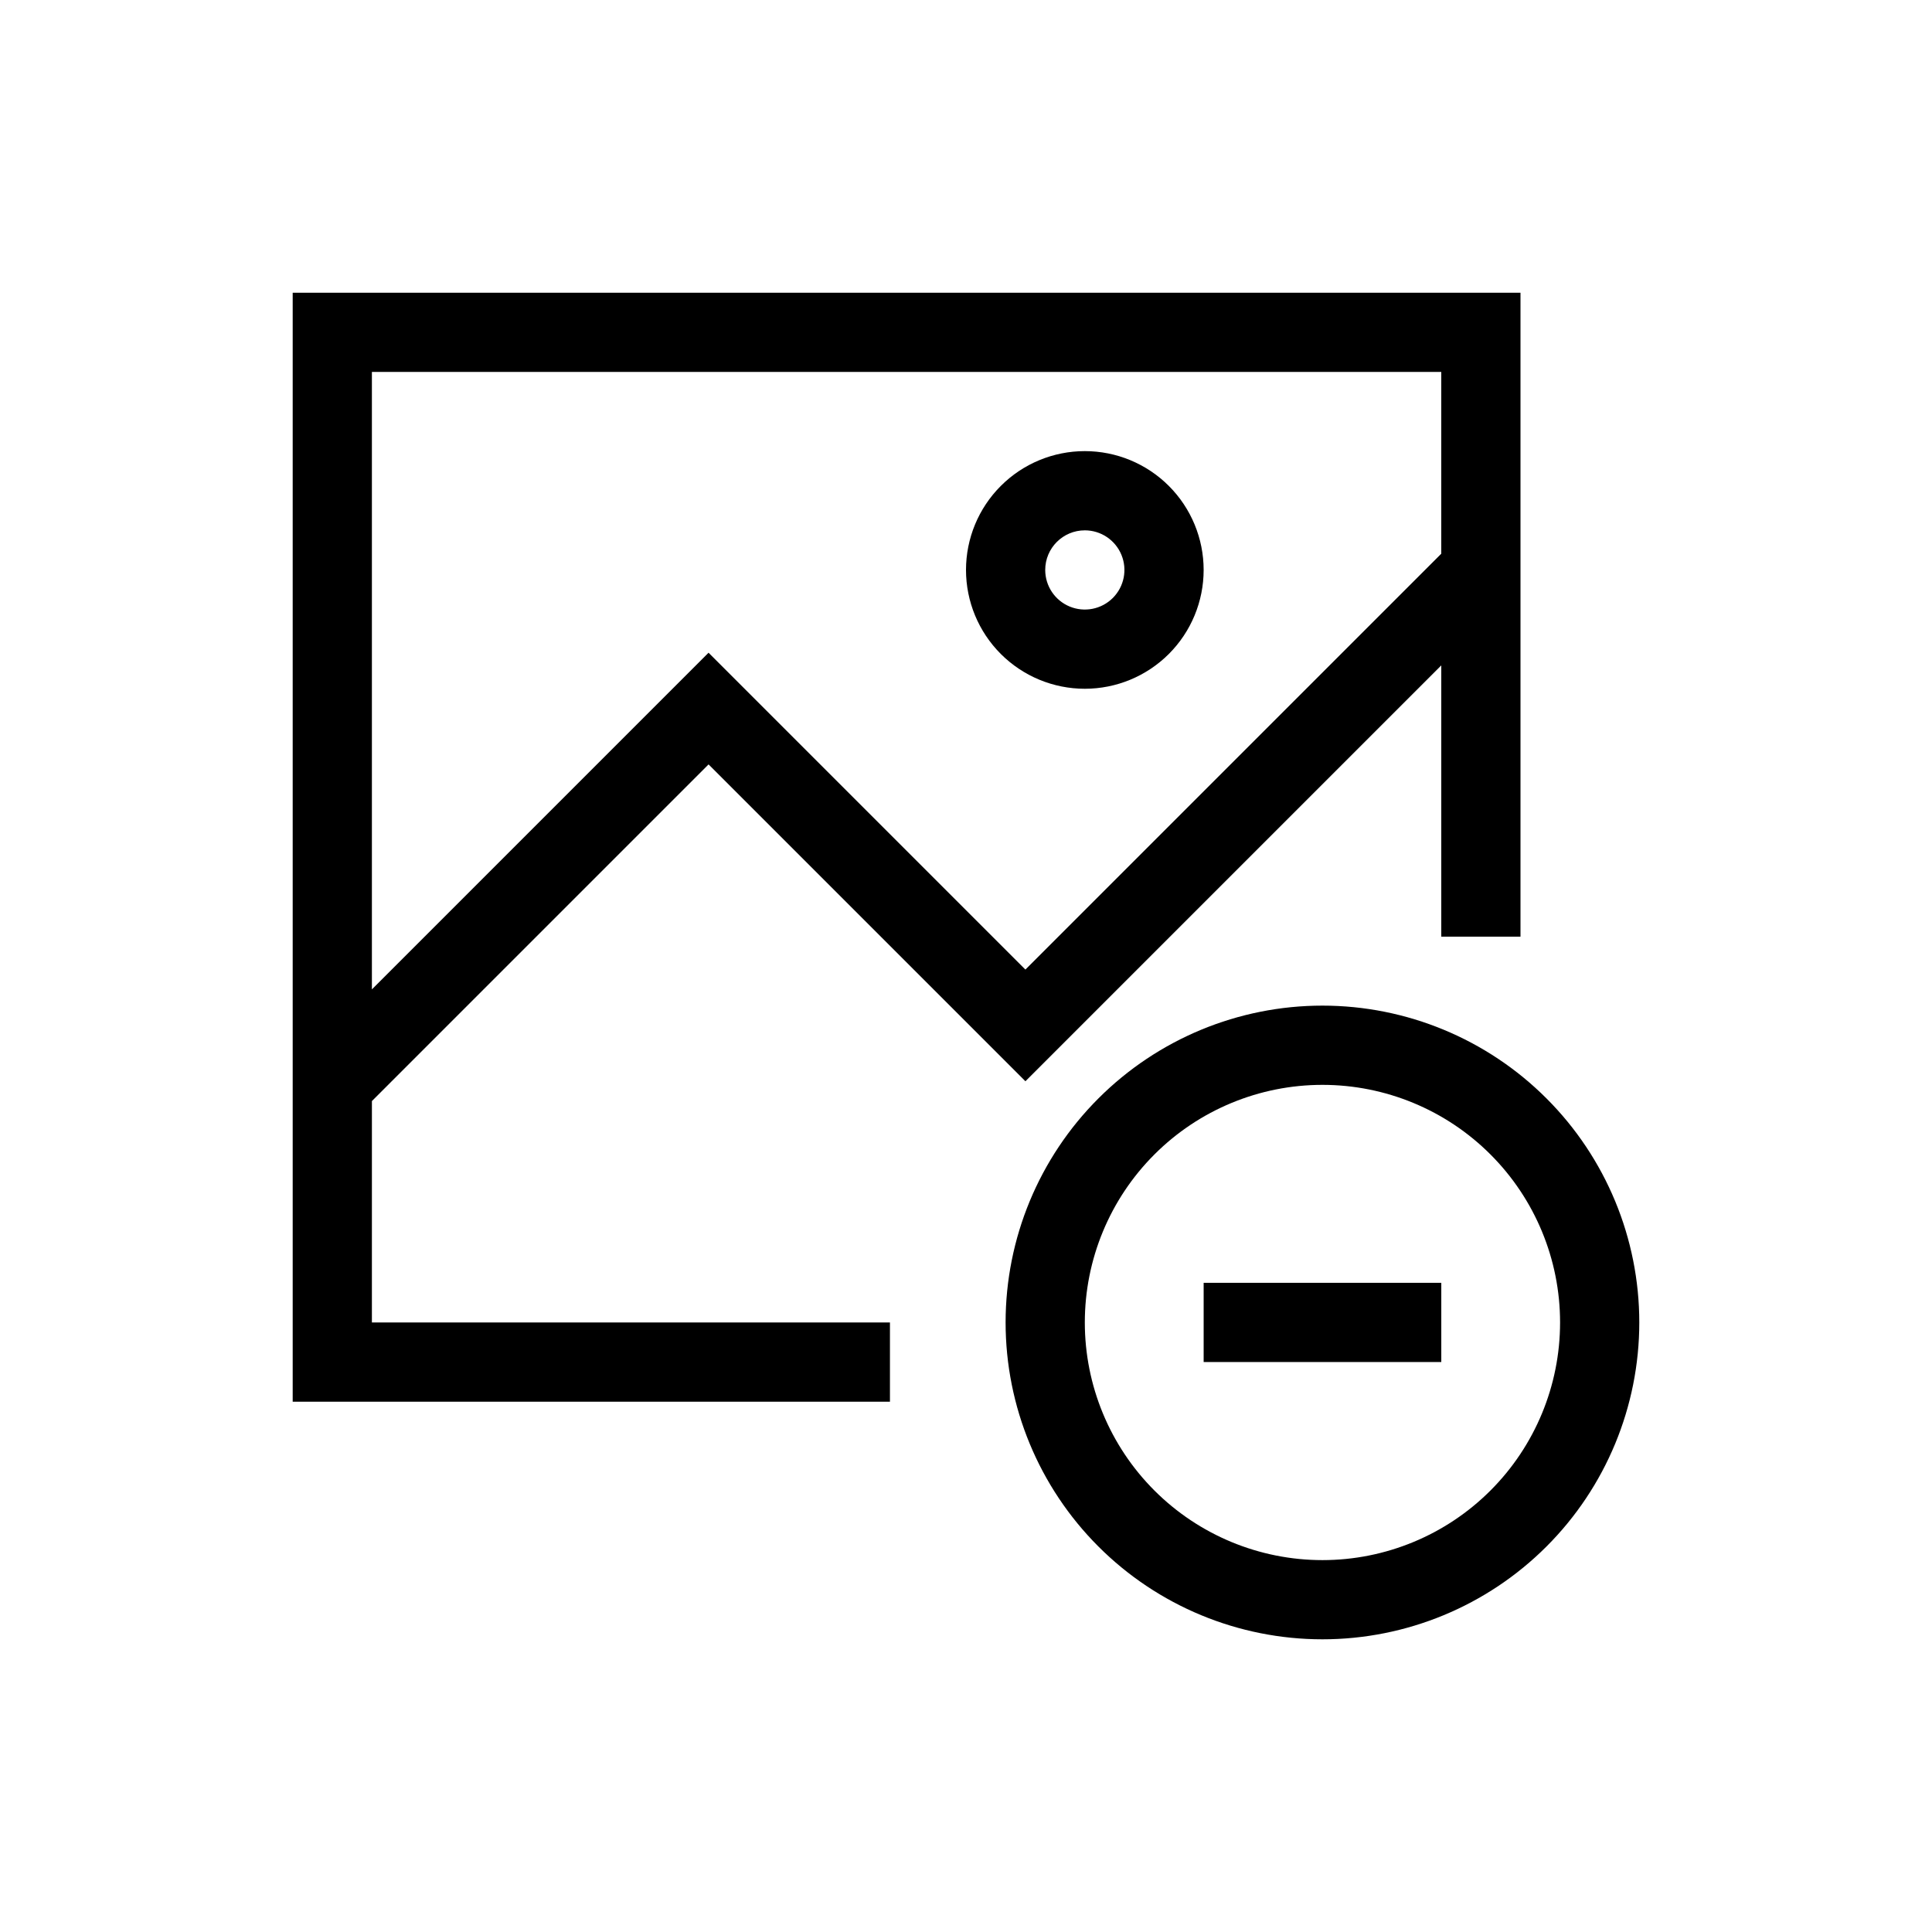 <?xml version="1.0" encoding="UTF-8"?>
<!-- Uploaded to: ICON Repo, www.svgrepo.com, Generator: ICON Repo Mixer Tools -->
<svg fill="#000000" width="800px" height="800px" version="1.1" viewBox="144 144 512 512" xmlns="http://www.w3.org/2000/svg">
 <g>
  <path d="m494.46 410.5c-22.27 0-43.625 8.844-59.371 24.594-15.75 15.746-24.594 37.102-24.594 59.371 0 22.273 8.844 43.629 24.594 59.375 15.746 15.75 37.102 24.594 59.371 24.594 22.273 0 43.629-8.844 59.375-24.594 15.75-15.746 24.594-37.102 24.594-59.375 0-22.27-8.844-43.625-24.594-59.371-15.746-15.75-37.102-24.594-59.375-24.594zm0 146.95v-0.004c-16.699 0-32.719-6.633-44.527-18.445-11.812-11.809-18.445-27.828-18.445-44.531 0-16.699 6.633-32.719 18.445-44.527 11.809-11.812 27.828-18.445 44.527-18.445 16.703 0 32.723 6.633 44.531 18.445 11.812 11.809 18.445 27.828 18.445 44.527 0 16.703-6.633 32.723-18.445 44.531-11.809 11.812-27.828 18.445-44.531 18.445z"/>
  <path d="m242.56 435.79 89.215-89.215 83.969 83.969 110.21-110.21v71.898h20.992v-170.66h-325.38v293.89h158.28v-20.992h-137.29zm283.39-193.23v48.176l-110.21 110.21-83.969-83.969-89.215 89.219v-163.63z"/>
  <path d="m431.49 326.53c8.348 0 16.359-3.32 22.266-9.223 5.902-5.906 9.223-13.914 9.223-22.266 0-8.352-3.32-16.359-9.223-22.266-5.906-5.906-13.918-9.223-22.266-9.223-8.352 0-16.363 3.316-22.266 9.223-5.906 5.906-9.223 13.914-9.223 22.266 0 8.352 3.316 16.359 9.223 22.266 5.902 5.902 13.914 9.223 22.266 9.223zm0-41.984c4.242 0 8.07 2.555 9.695 6.481 1.625 3.922 0.727 8.434-2.273 11.438-3.004 3-7.519 3.898-11.441 2.273s-6.477-5.449-6.477-9.695c0-5.797 4.699-10.496 10.496-10.496z"/>
  <path d="m462.98 483.96h62.977v20.992h-62.977z"/>
 </g>
</svg>